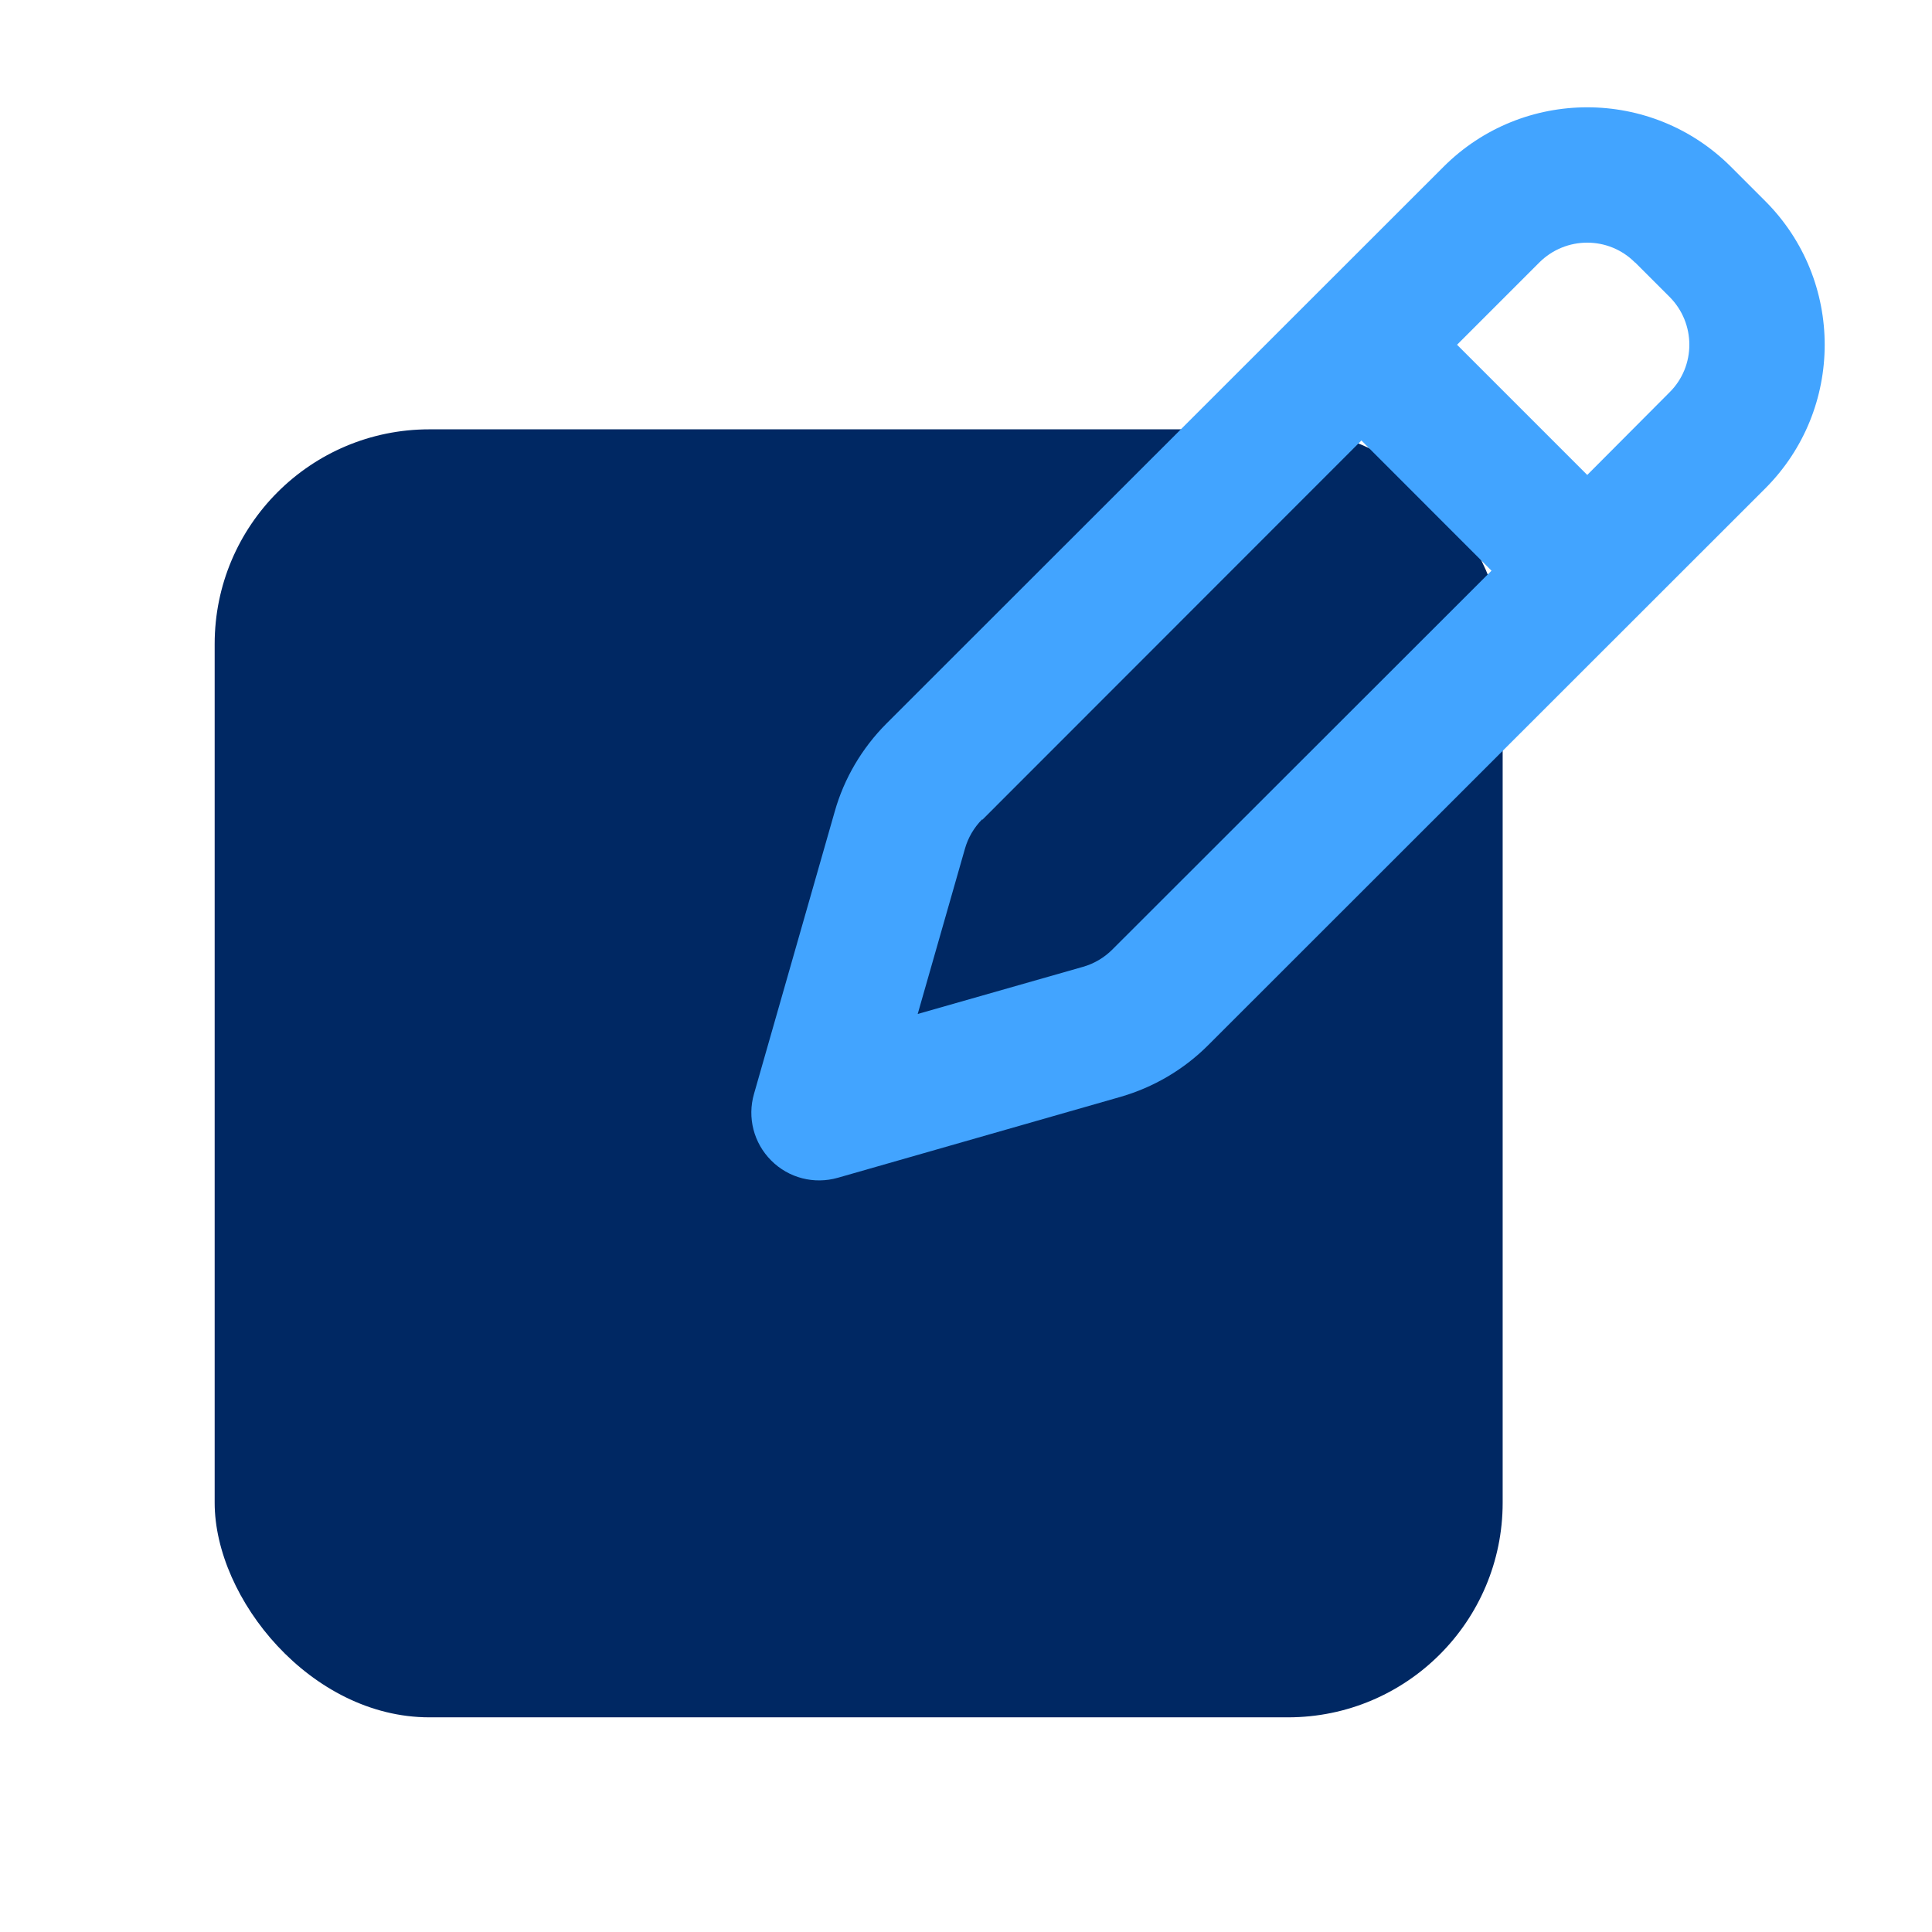 <svg width="18" height="18" viewBox="0 0 18 18" fill="none" xmlns="http://www.w3.org/2000/svg">
<g id="Group 72">
<rect id="Rectangle 91" x="2" y="4" width="12" height="12" rx="2" fill="#002863"/>
<path id="Vector" d="M15.235 2.446L15.554 2.765C15.801 3.012 15.801 3.412 15.554 3.656L14.788 4.425L13.575 3.212L14.341 2.446C14.588 2.199 14.988 2.199 15.233 2.446H15.235ZM9.153 7.637L12.684 4.104L13.896 5.317L10.363 8.847C10.287 8.923 10.192 8.979 10.089 9.008L8.55 9.447L8.99 7.908C9.019 7.805 9.074 7.711 9.15 7.634L9.153 7.637ZM13.449 1.554L8.258 6.742C8.03 6.971 7.864 7.253 7.777 7.561L7.025 10.191C6.961 10.412 7.022 10.649 7.185 10.812C7.348 10.976 7.585 11.036 7.806 10.973L10.437 10.22C10.747 10.131 11.029 9.965 11.255 9.739L16.446 4.551C17.185 3.812 17.185 2.612 16.446 1.873L16.127 1.554C15.388 0.815 14.188 0.815 13.449 1.554Z" fill="#42A4FF"/>
</g>
</svg>
